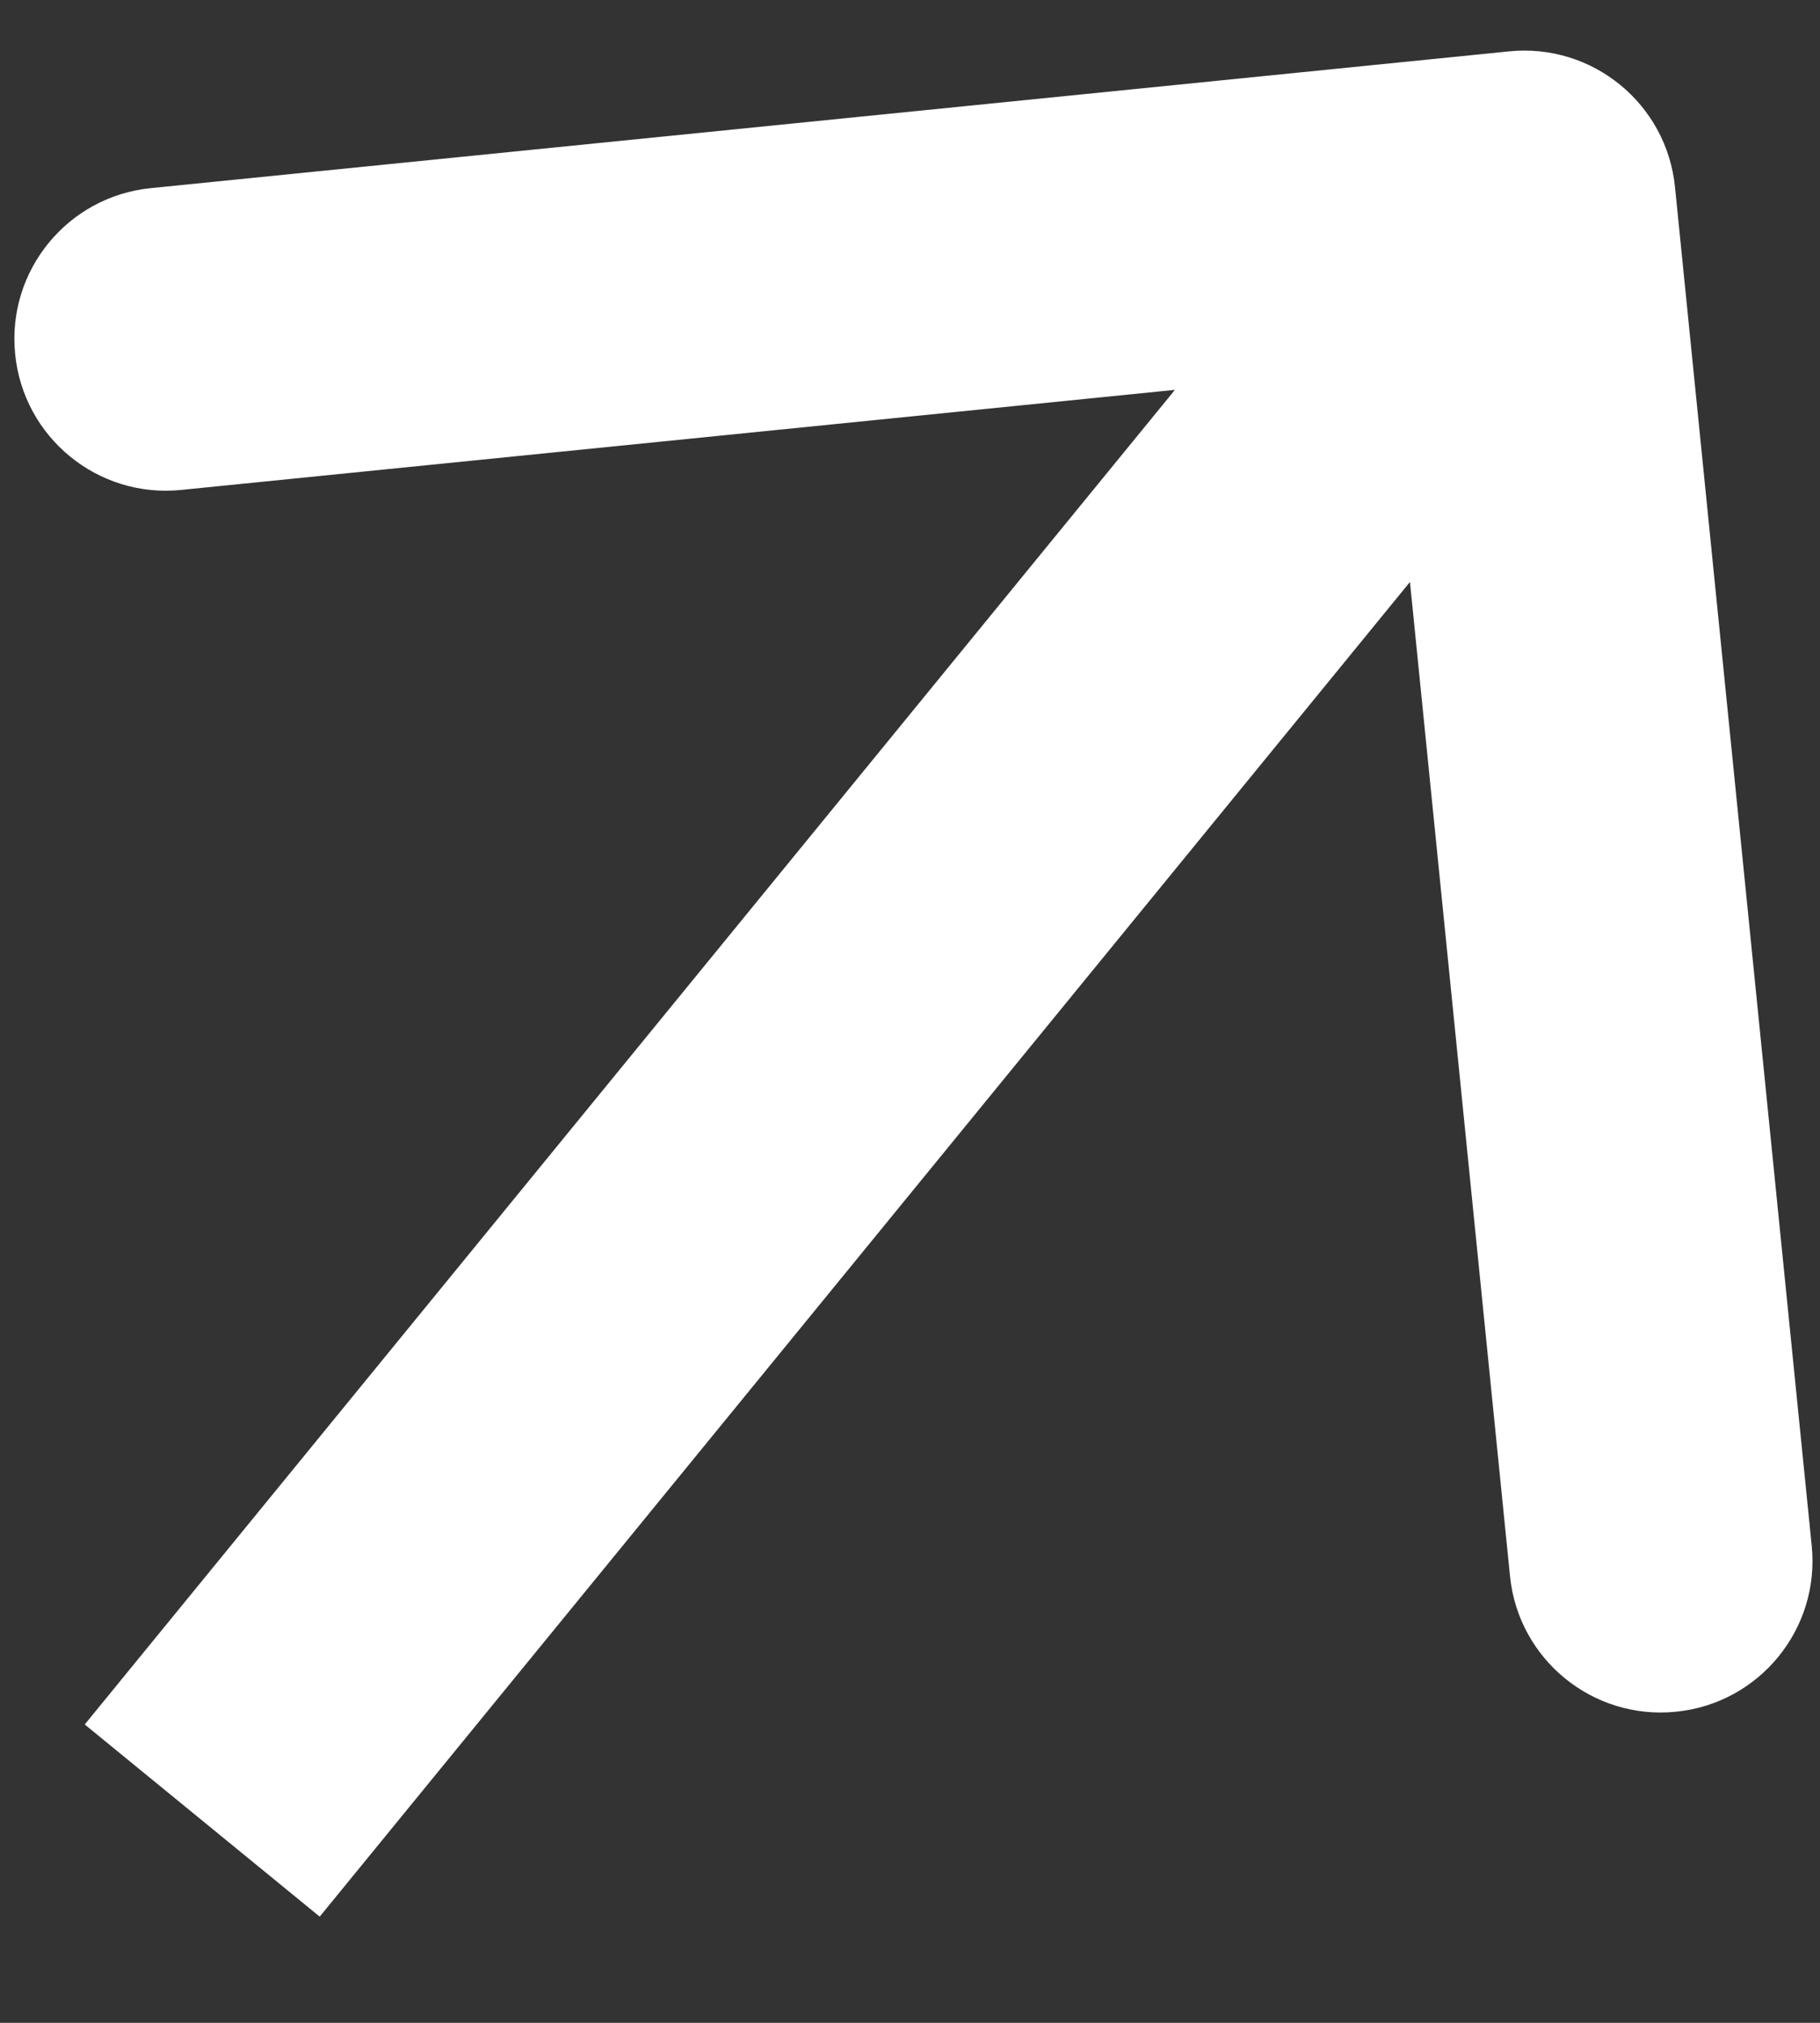 <svg width="9" height="10" viewBox="0 0 9 10" fill="none" xmlns="http://www.w3.org/2000/svg">
<rect x="0" y="0" width="9" height="10" fill="#333333" stroke="none"/>
<path d="M8.283 0.925C8.242 0.513 7.874 0.212 7.462 0.254L0.746 0.93C0.334 0.971 0.033 1.339 0.075 1.751C0.116 2.163 0.484 2.464 0.896 2.422L6.866 1.821L7.467 7.791C7.508 8.203 7.876 8.504 8.288 8.462C8.7 8.421 9.001 8.053 8.959 7.641L8.283 0.925ZM1 9L1.581 9.475L8.118 1.475L7.537 1L6.956 0.525L0.419 8.525L1 9Z" fill="white"/>
</svg>
